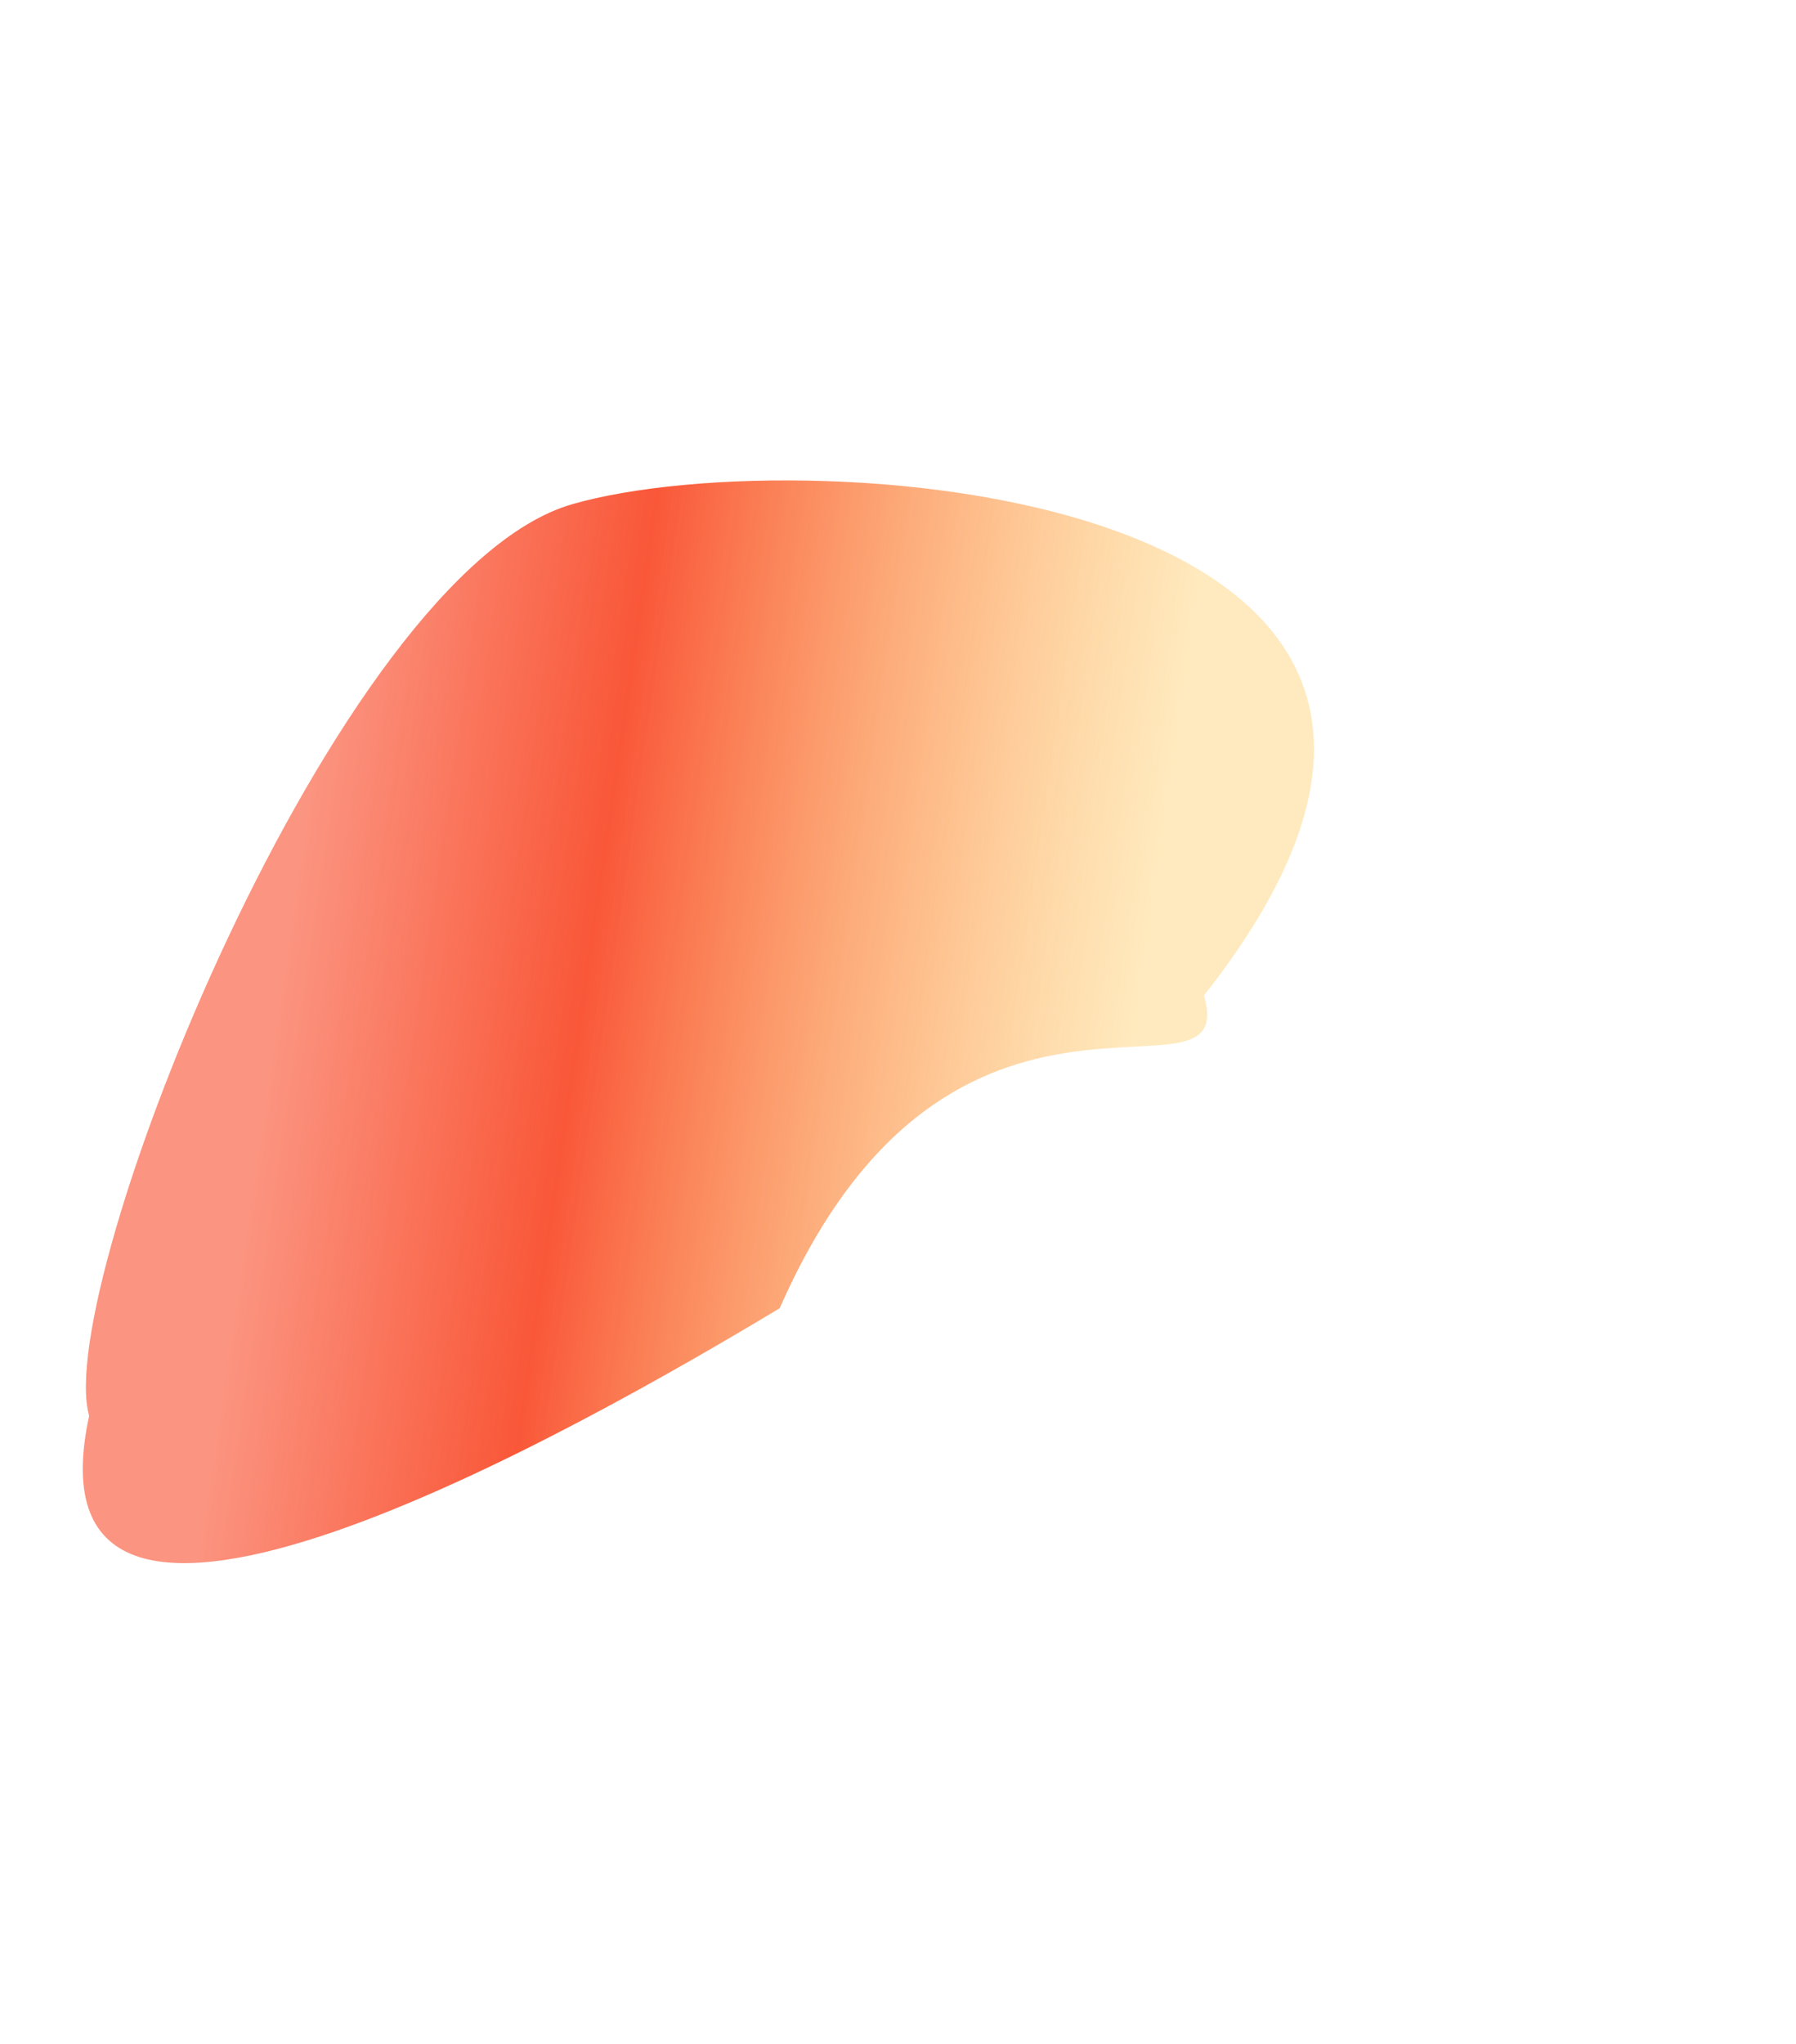 <svg width="748" height="851" viewBox="0 0 748 851" fill="none" xmlns="http://www.w3.org/2000/svg">
<g filter="url(#filter0_f_369_345)">
<path d="M238.322 209.898C336.978 181.446 667.23 204.188 501.444 414.398C516.791 467.614 396.725 380.827 324.725 544.629C244.4 592.895 6.776 729.253 37.132 589.394C21.785 536.178 139.665 238.351 238.322 209.898Z" fill="url(#paint0_linear_369_345)"/>
</g>
<defs>
<filter id="filter0_f_369_345" x="-165.53" y="0" width="912.768" height="850.743" filterUnits="userSpaceOnUse" color-interpolation-filters="sRGB">
<feFlood flood-opacity="0" result="BackgroundImageFix"/>
<feBlend mode="normal" in="SourceGraphic" in2="BackgroundImageFix" result="shape"/>
<feGaussianBlur stdDeviation="100" result="effect1_foregroundBlur_369_345"/>
</filter>
<linearGradient id="paint0_linear_369_345" x1="462.731" y1="501.934" x2="111.882" y2="450.477" gradientUnits="userSpaceOnUse">
<stop stop-color="#FFC756" stop-opacity="0.38"/>
<stop offset="0.649" stop-color="#F95738"/>
<stop offset="1" stop-color="#F95738" stop-opacity="0.64"/>
</linearGradient>
</defs>
</svg>
